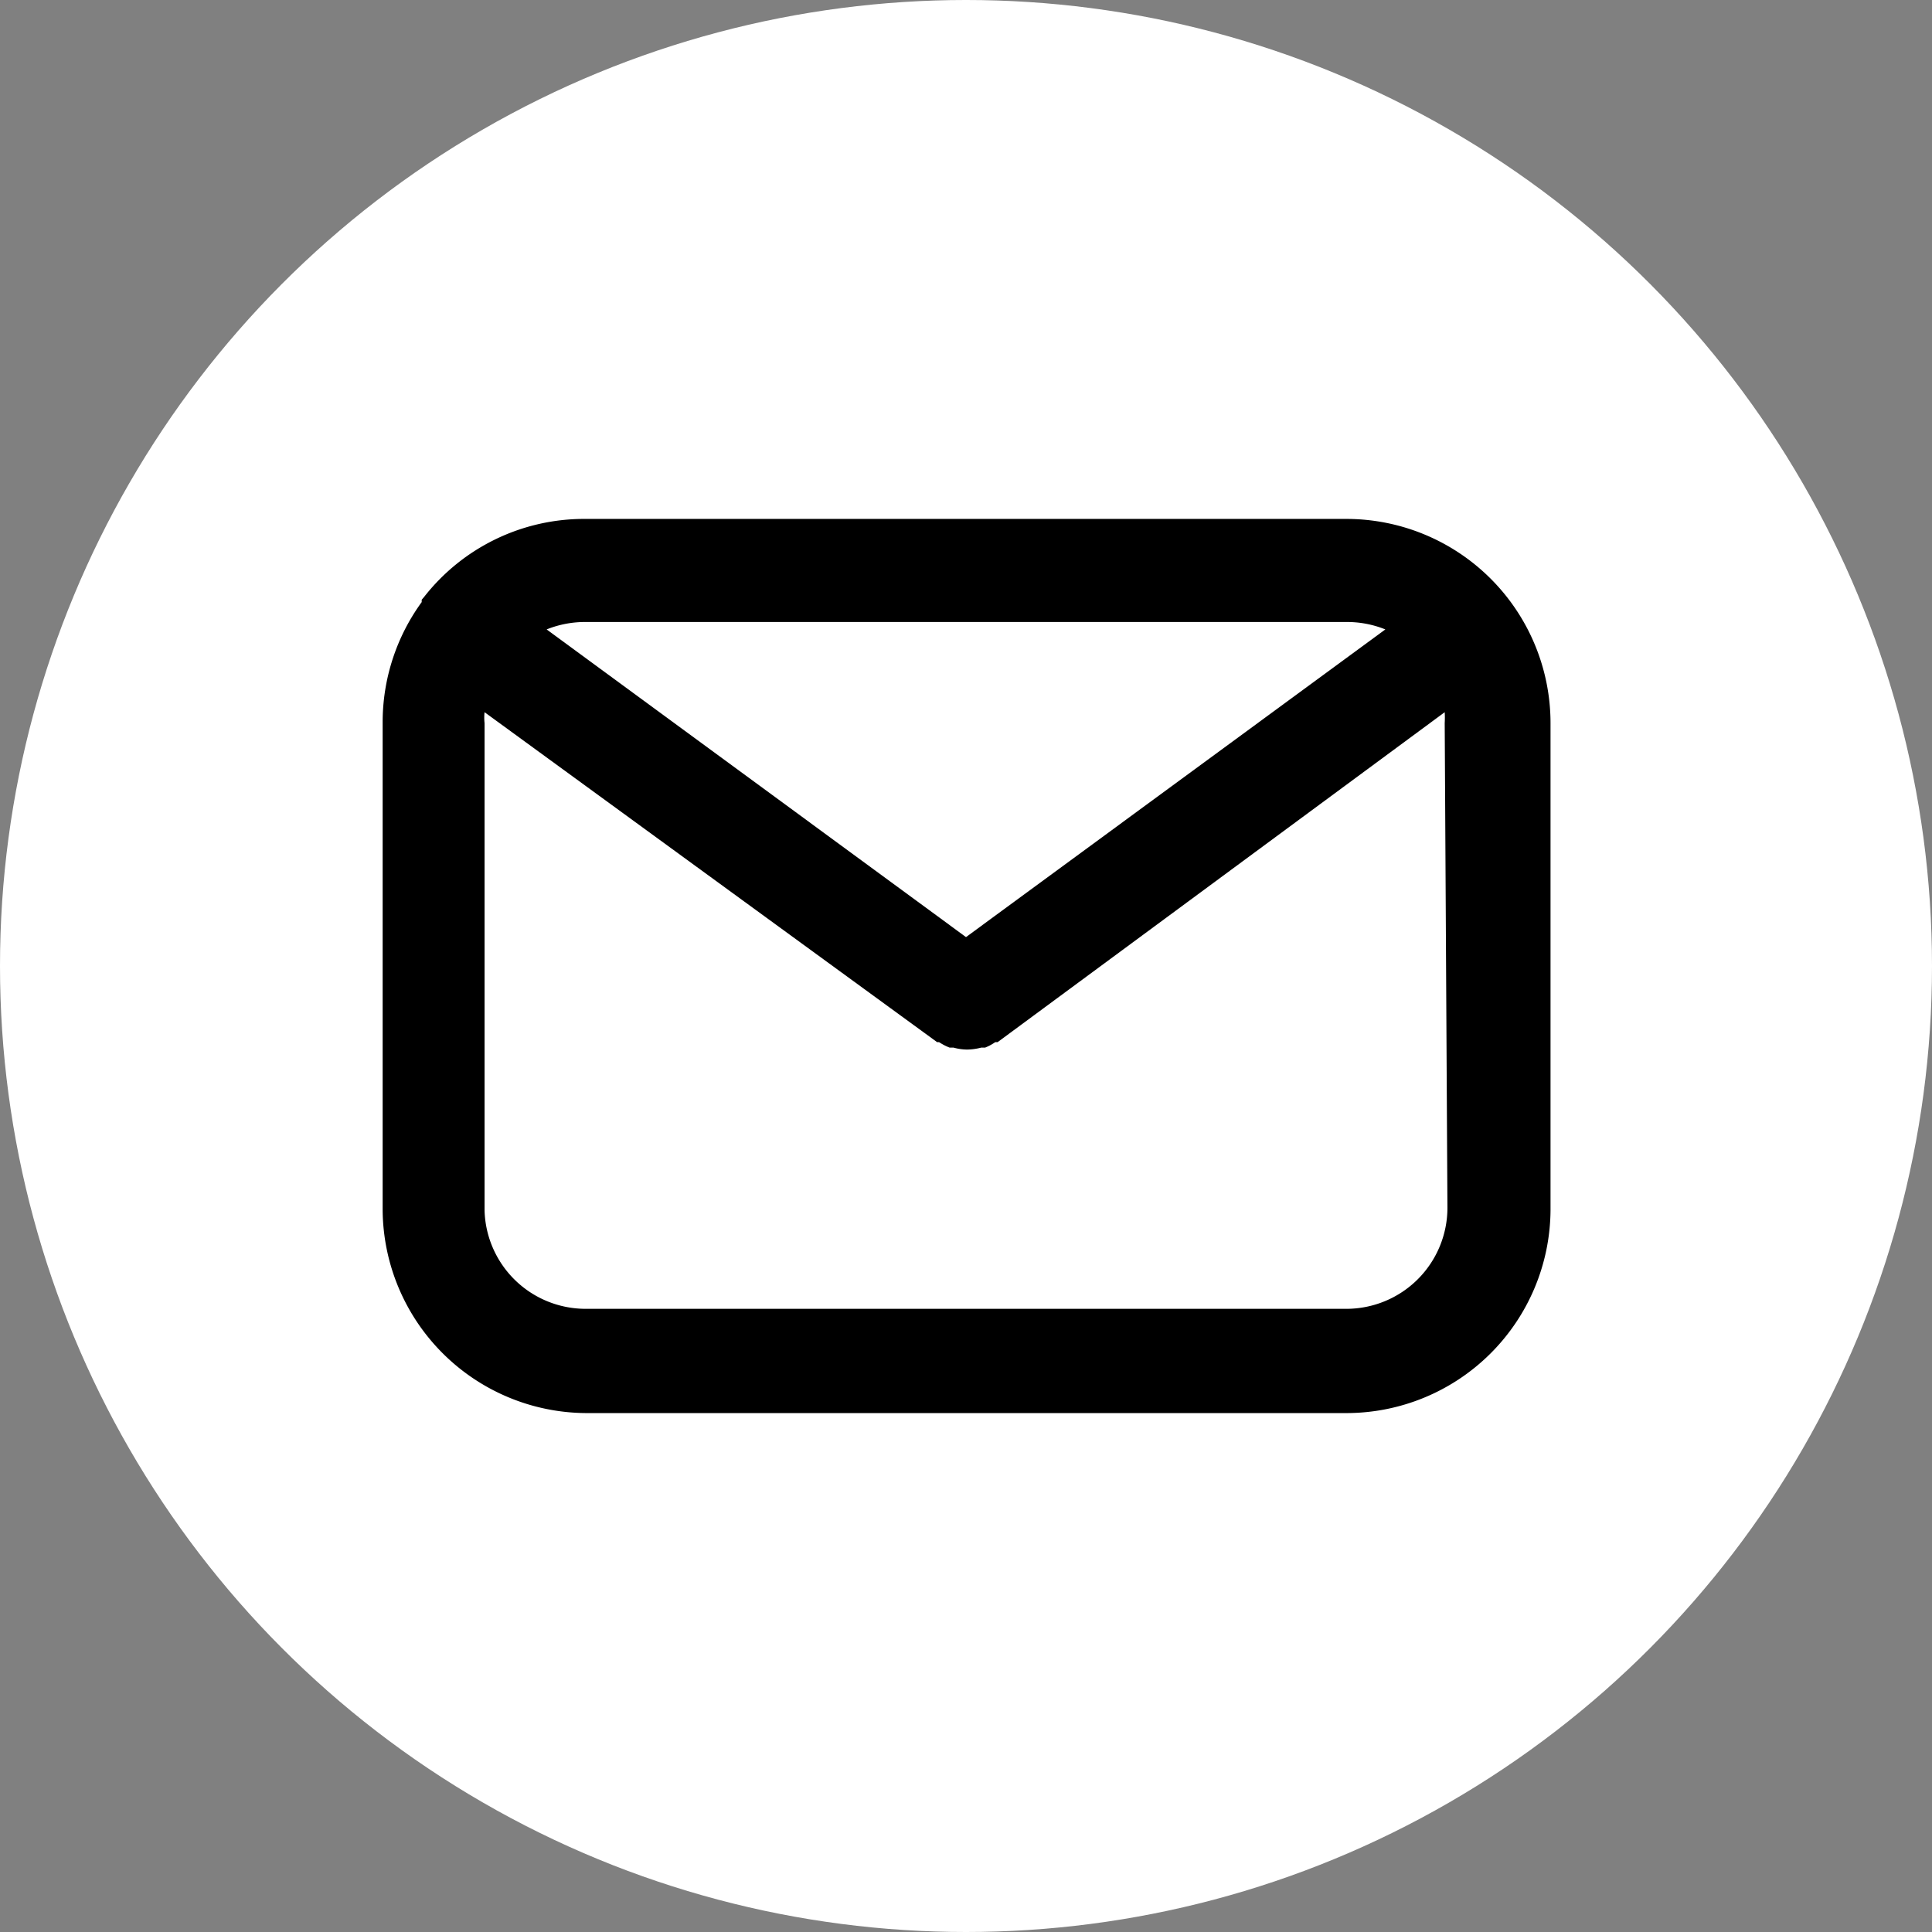 <?xml version="1.0" encoding="UTF-8"?> <svg xmlns="http://www.w3.org/2000/svg" viewBox="0 0 49.48 49.48"><rect x="0" y="0" width="49.48" height="49.48" fill="#808080" stroke="none"/> <defs> <style>.cls-1{fill:#fff;}</style> </defs> <title>mail_icon2sr</title> <g id="Layer_2" data-name="Layer 2"> <g id="Layer_1-2" data-name="Layer 1"> <circle class="cls-1" cx="24.74" cy="24.74" r="24.74"></circle> <path d="M34.48,13.29H15a5.2,5.2,0,0,0-4.14,2l-.06.07s0,0,0,.06a5.23,5.23,0,0,0-1,3.06V31A5.24,5.24,0,0,0,15,36.19H34.48A5.23,5.23,0,0,0,39.71,31V18.52a5.23,5.23,0,0,0-5.23-5.23m0,2.64a2.62,2.62,0,0,1,1,.19L24.74,24,14,16.12a2.63,2.63,0,0,1,1-.19Zm2.59,15a2.59,2.59,0,0,1-2.59,2.59H15A2.59,2.59,0,0,1,12.41,31V18.52a1.27,1.27,0,0,1,0-.28L24,26.69l.05,0a1.38,1.38,0,0,0,.27.14l.1,0a1.34,1.34,0,0,0,.35.05h0a1.49,1.49,0,0,0,.36-.05l.1,0a1.3,1.3,0,0,0,.26-.14l.06,0L37,18.24a2.4,2.4,0,0,1,0,.28Z"></path> </g> </g> </svg> 